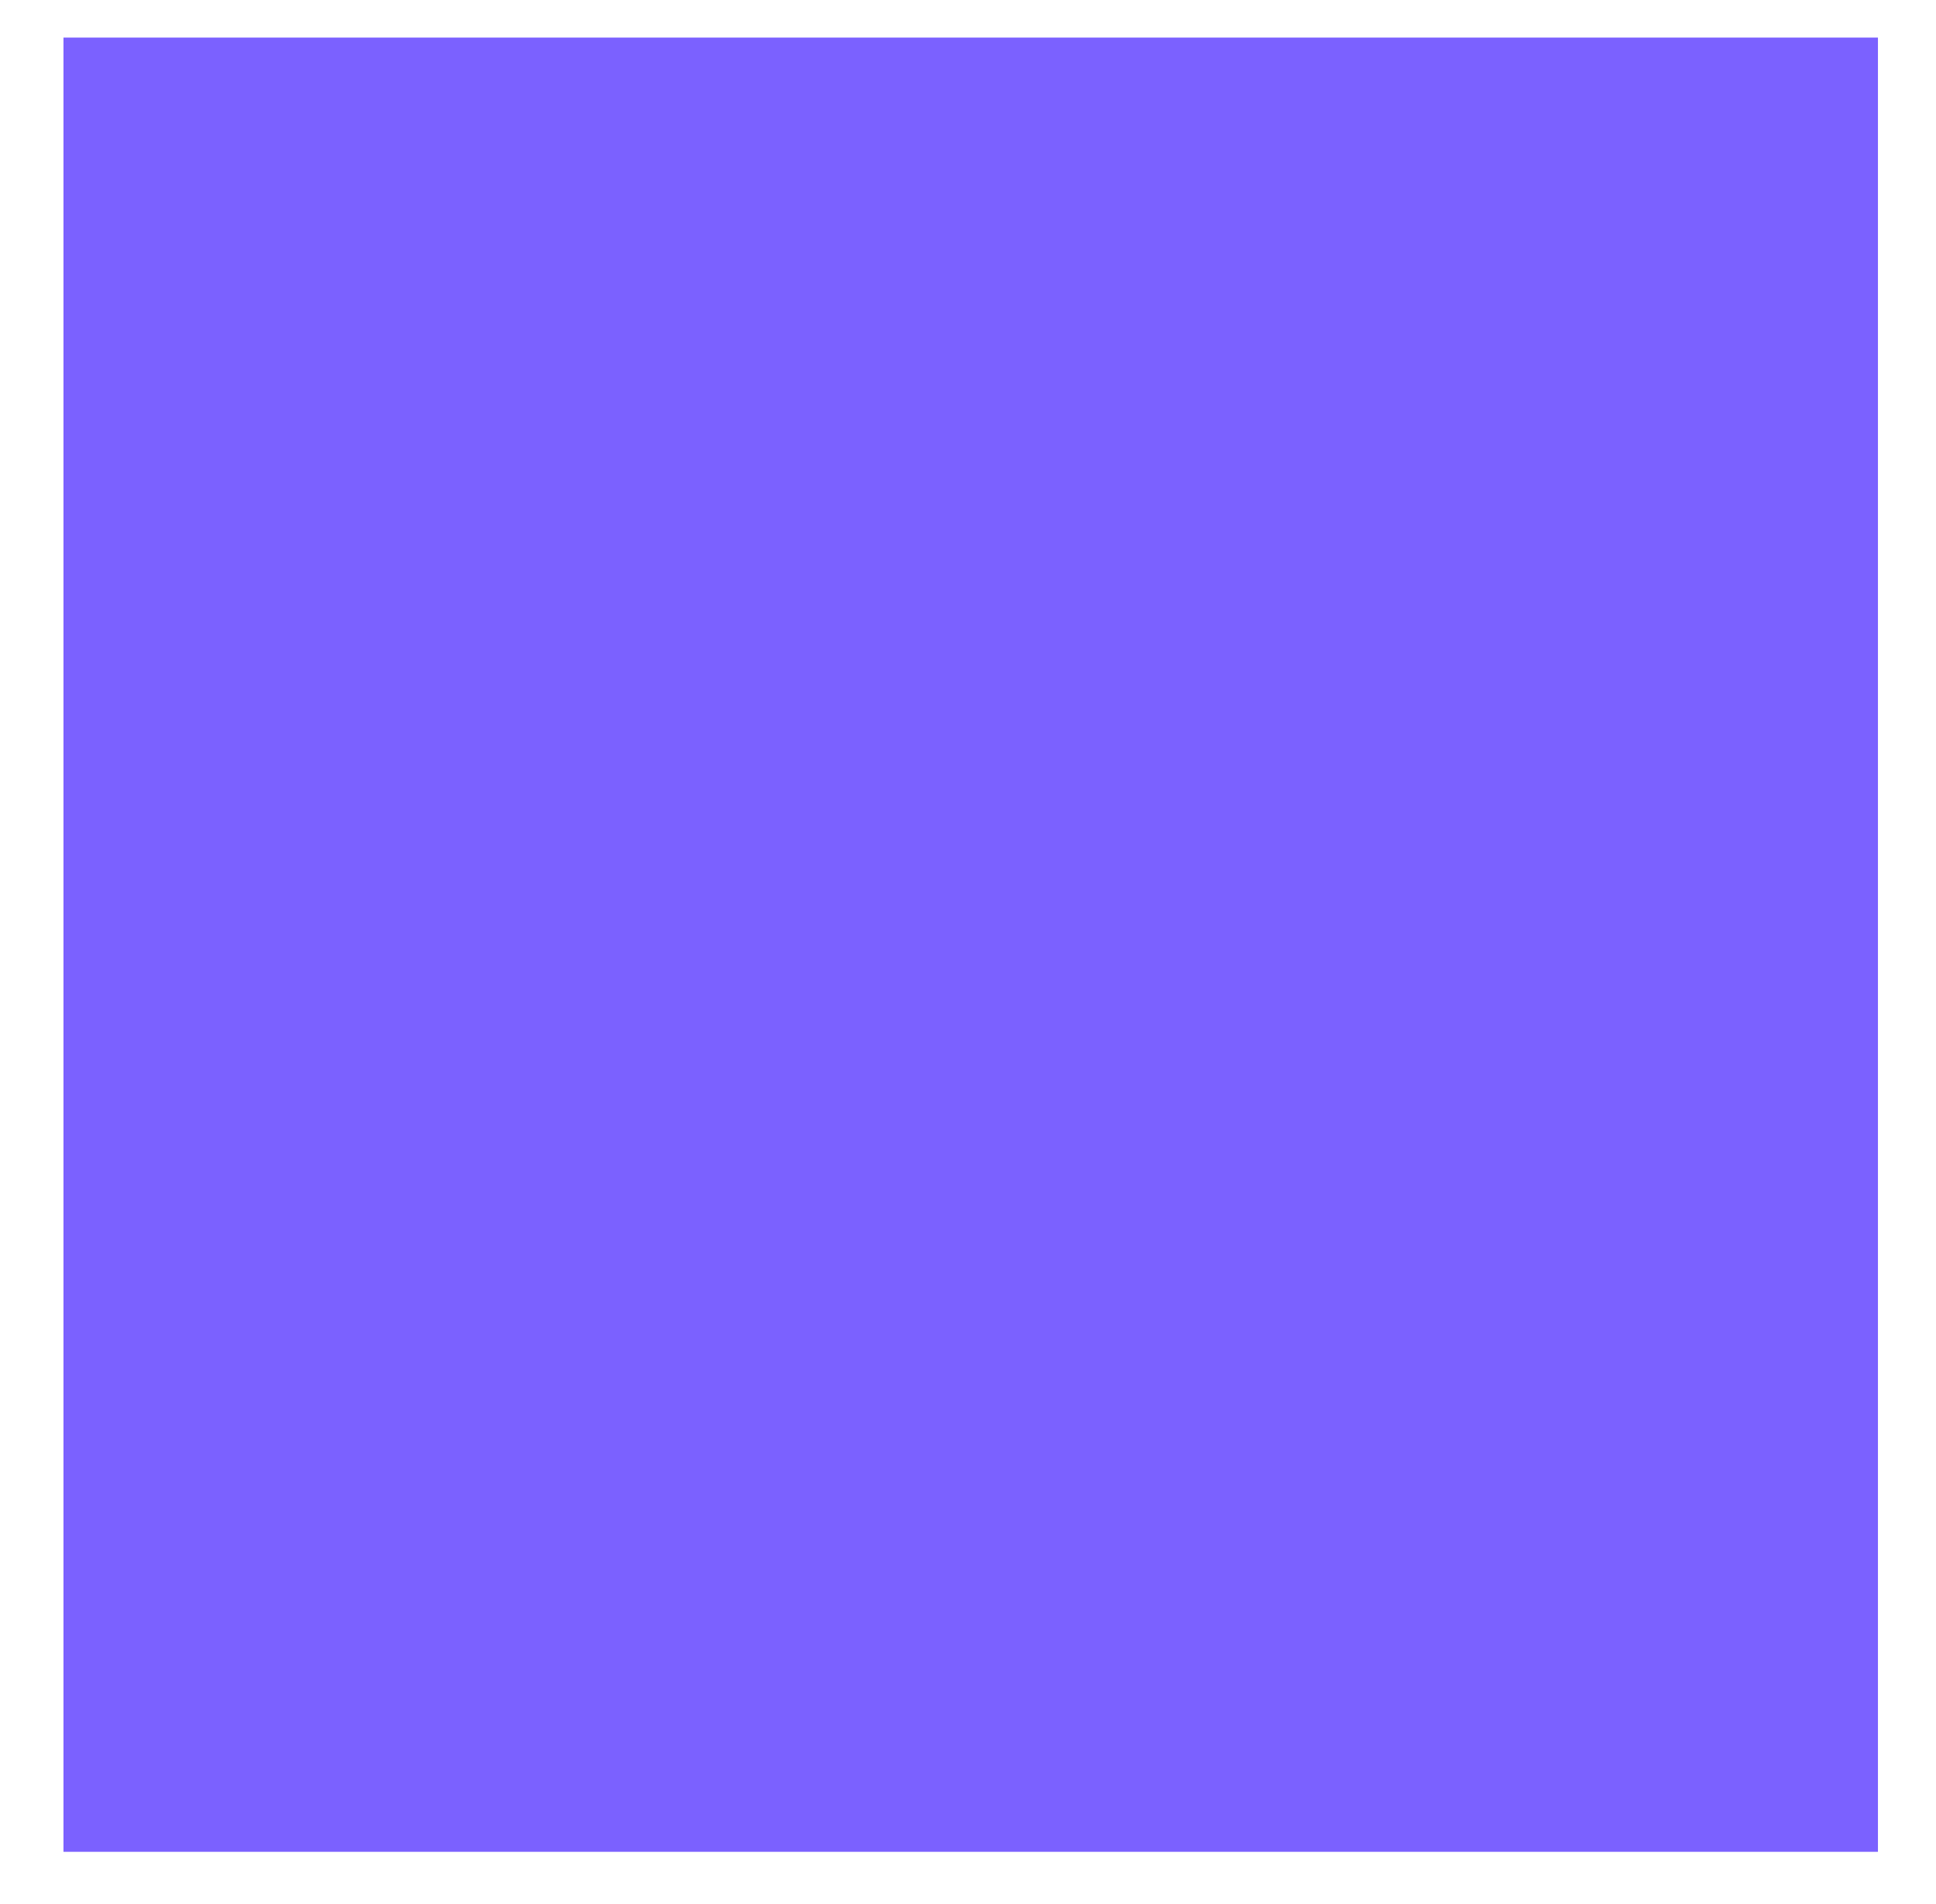 <?xml version="1.0" encoding="utf-8"?>
<svg xmlns="http://www.w3.org/2000/svg" fill="none" height="100%" overflow="visible" preserveAspectRatio="none" style="display: block;" viewBox="0 0 61 60" width="100%">
<g filter="url(#filter0_d_0_299)" id="Rectangle 2707">
<path d="M59.171 0H2V57.171H59.171V0Z" fill="#7B61FF"/>
</g>
<defs>
<filter color-interpolation-filters="sRGB" filterUnits="userSpaceOnUse" height="59.538" id="filter0_d_0_299" width="59.538" x="0.816" y="0">
<feFlood flood-opacity="0" result="BackgroundImageFix"/>
<feColorMatrix in="SourceAlpha" result="hardAlpha" type="matrix" values="0 0 0 0 0 0 0 0 0 0 0 0 0 0 0 0 0 0 127 0"/>
<feOffset dy="1.184"/>
<feGaussianBlur stdDeviation="0.592"/>
<feComposite in2="hardAlpha" operator="out"/>
<feColorMatrix type="matrix" values="0 0 0 0 0 0 0 0 0 0 0 0 0 0 0 0 0 0 0.25 0"/>
<feBlend in2="BackgroundImageFix" mode="normal" result="effect1_dropShadow_0_299"/>
<feBlend in="SourceGraphic" in2="effect1_dropShadow_0_299" mode="normal" result="shape"/>
</filter>
</defs>
</svg>